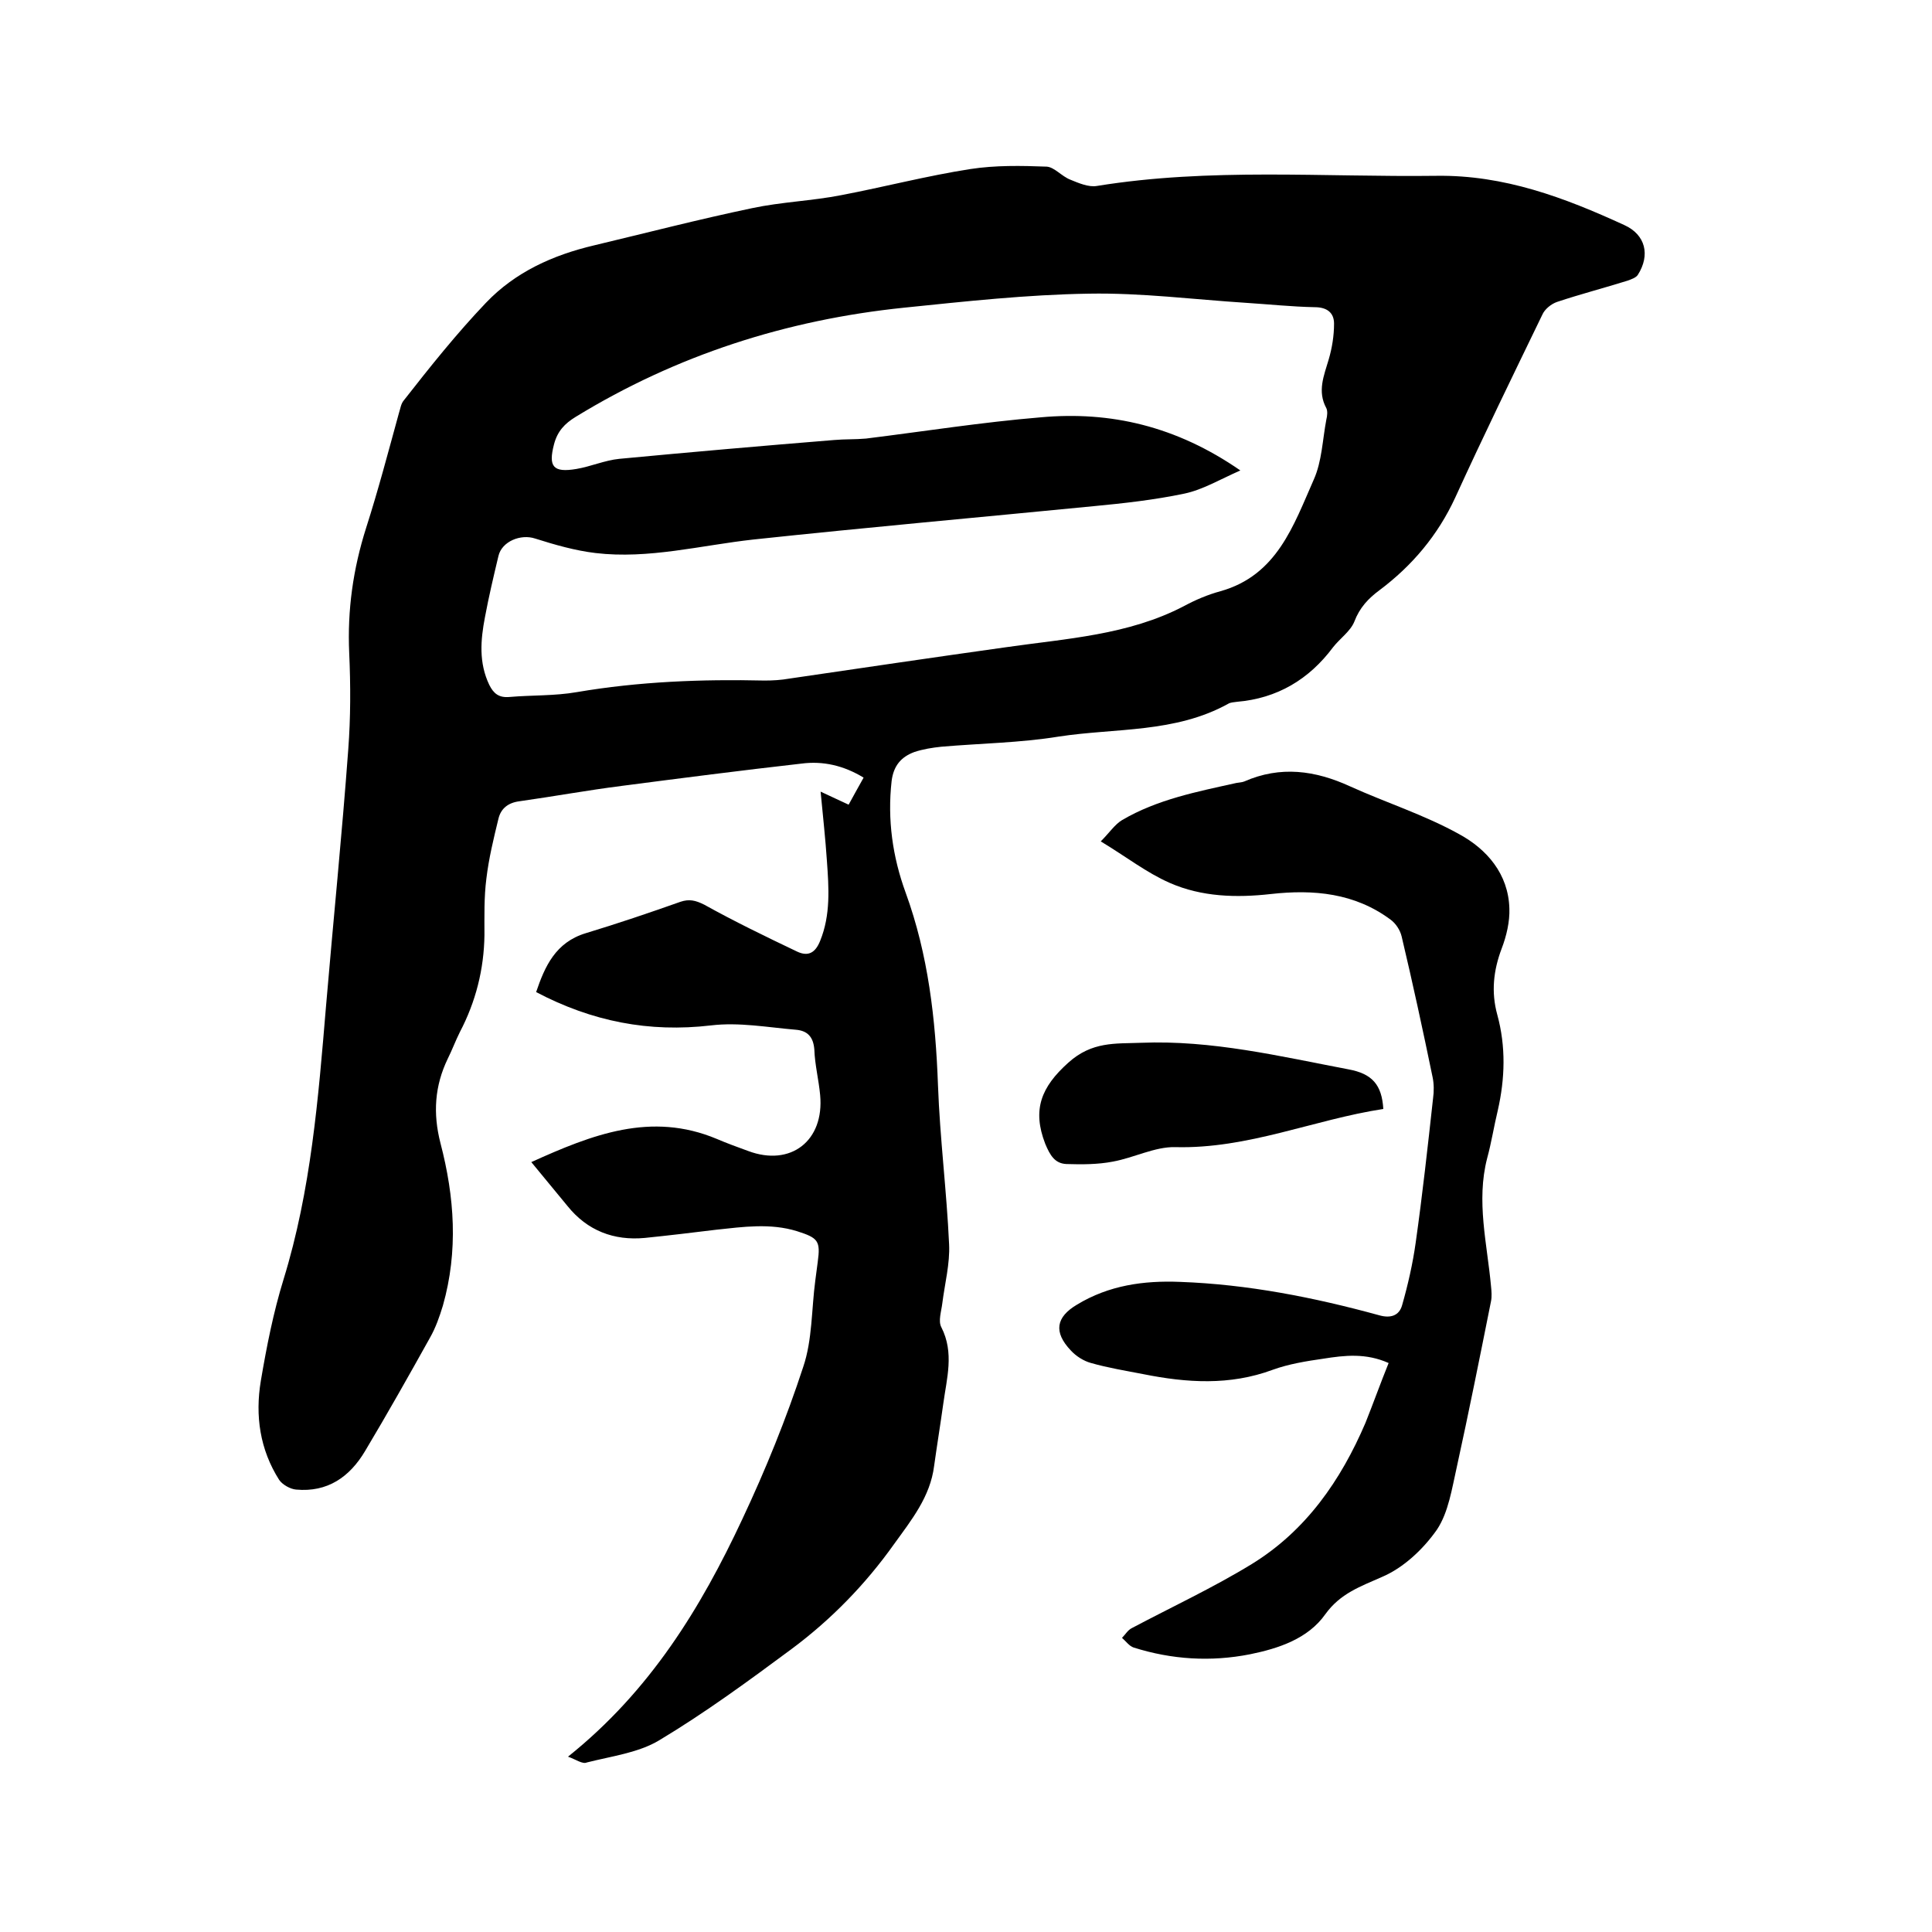 <svg enable-background="new 0 0 400 400" viewBox="0 0 400 400" xmlns="http://www.w3.org/2000/svg"><path d="m117.6 363.7c17-13.6 27.5-30.8 36.1-49.2 4.8-10.2 9.1-20.8 12.6-31.5 1.9-5.6 1.7-11.9 2.5-17.9.2-1.3.3-2.5.5-3.8.6-4.4.1-5-4.3-6.4-5.5-1.7-11.1-.9-16.7-.3-4.9.6-9.9 1.2-14.8 1.7-6.4.6-11.9-1.5-16-6.6-2.4-2.9-4.8-5.8-7.5-9.1 12.6-5.7 24.8-10.5 38.4-4.8 2.1.9 4.3 1.7 6.5 2.5 8.8 3.3 15.8-2.1 14.9-11.6-.3-3.2-1.1-6.3-1.2-9.4-.2-2.6-1.4-3.9-3.8-4.1-5.9-.5-11.8-1.6-17.6-.9-12.8 1.5-24.6-.8-36.2-6.9 1.8-5.3 4-10.3 10.3-12.2 6.6-2 13.1-4.2 19.6-6.5 1.8-.6 3.1-.3 4.9.6 6.3 3.5 12.7 6.6 19.2 9.7 2.3 1.1 3.8.3 4.8-2.2 2.2-5.4 1.8-11 1.4-16.6-.3-4.5-.8-9-1.3-14.3 2.2 1 3.8 1.8 5.8 2.7.9-1.6 1.9-3.5 3.1-5.6-4.1-2.5-8.4-3.5-12.9-2.9-12.4 1.4-24.8 3-37.1 4.6-7.1.9-14.2 2.2-21.3 3.2-2.3.3-3.8 1.5-4.3 3.6-1 4.1-2 8.2-2.5 12.4-.5 3.9-.4 7.8-.4 11.7-.1 7.1-1.8 13.8-5.1 20.1-.9 1.8-1.6 3.7-2.5 5.5-2.7 5.6-3.1 11.3-1.5 17.5 2.9 11.1 3.7 22.3.5 33.6-.7 2.3-1.5 4.6-2.7 6.7-4.4 7.9-8.8 15.7-13.4 23.4-3.2 5.4-7.8 8.6-14.3 8-1.2-.1-2.8-1-3.5-2-4-6.3-5-13.3-3.8-20.5 1.2-7.1 2.6-14.2 4.7-21 5.7-18.5 7.2-37.5 8.8-56.6 1.5-17.7 3.3-35.4 4.6-53.1.5-6.6.5-13.3.2-20-.4-8.9.8-17.4 3.5-25.9 2.5-7.8 4.6-15.8 6.8-23.8.3-.9.4-1.9 1-2.6 5.4-6.9 10.9-13.8 17-20.2s13.9-9.9 22.4-11.9c10.9-2.6 21.7-5.4 32.7-7.7 6.1-1.3 12.4-1.5 18.5-2.7 8.9-1.7 17.7-4 26.7-5.4 5.2-.8 10.5-.7 15.8-.5 1.6.1 3.1 2 4.9 2.7 1.7.7 3.8 1.6 5.5 1.3 23.4-3.8 46.9-1.8 70.3-2.1 14-.2 26.5 4.5 38.9 10.2 4.4 2 5.4 6.2 2.8 10.3-.4.6-1.3.9-2.1 1.2-4.8 1.5-9.8 2.8-14.6 4.4-1.2.4-2.6 1.5-3.1 2.7-6.1 12.6-12.2 25.1-18 37.8-3.6 7.8-8.9 14.1-15.7 19.2-2.3 1.7-4.1 3.6-5.2 6.5-.8 2-3 3.5-4.4 5.3-5 6.7-11.6 10.6-19.9 11.3-.6.1-1.3.1-1.8.4-11 6.1-23.4 5-35.1 6.8-8 1.3-16.2 1.4-24.3 2.1-1.9.2-3.8.5-5.6 1.1-2.7 1-4.3 2.8-4.7 6-.9 8 .2 15.7 2.9 23.1 4.7 12.9 6.2 26.2 6.7 39.9.4 11 1.8 21.9 2.3 32.9.2 4-.9 8.2-1.4 12.2-.2 1.7-.9 3.7-.2 5 2.7 5.3 1.1 10.6.4 15.8-.6 4.3-1.3 8.6-1.9 12.9-.8 6.4-4.7 11.2-8.3 16.2-5.9 8.3-13 15.6-21.2 21.7-8.9 6.6-17.9 13.2-27.4 18.9-4.3 2.6-9.9 3.3-15 4.6-.9.4-2.2-.6-3.9-1.2zm139.2-266.3c-4.3 1.9-7.8 4-11.6 4.8-6.2 1.3-12.5 2-18.8 2.6-23.5 2.3-47 4.4-70.4 6.9-10.9 1.2-21.7 4.1-32.7 2.8-4.2-.5-8.4-1.7-12.5-3-3-1-6.9.6-7.6 3.6-1 4.2-2 8.4-2.8 12.7-.9 4.7-1.3 9.4.9 14 .9 1.8 2 2.7 4.2 2.5 4.6-.4 9.3-.2 13.9-1 12.9-2.2 25.9-2.7 38.9-2.4 1.7 0 3.4-.1 5.1-.4 15-2.2 29.9-4.4 44.9-6.5 12.5-1.8 25.3-2.5 36.8-8.5 2.4-1.3 5-2.4 7.6-3.1 11.7-3.3 15.1-13.6 19.3-23.1 1.7-3.8 1.8-8.2 2.6-12.4.2-.8.3-1.8 0-2.4-1.9-3.5-.5-6.7.5-10.1.7-2.4 1.1-4.9 1.1-7.4 0-2.2-1.4-3.4-4-3.4-4.8-.1-9.5-.6-14.2-.9-10.9-.7-21.7-2.1-32.6-1.9-12.8.2-25.5 1.6-38.2 2.9-24.3 2.5-47.1 9.8-68 22.6-2.3 1.4-3.8 3-4.5 5.7-1.2 4.6-.2 5.9 4.6 5.1 3-.5 5.9-1.8 8.9-2.1 14.8-1.4 29.7-2.7 44.5-3.9 2.2-.2 4.4-.1 6.6-.3 12.1-1.5 24.1-3.4 36.2-4.4 14.4-1.3 28 1.8 41.3 11z"/><path d="m287.5 282.2c-4.7-2.1-9.1-1.6-13.5-.9-3.5.5-7.2 1.1-10.5 2.3-8.9 3.3-17.8 2.7-26.8.9-3.6-.7-7.3-1.3-10.8-2.3-1.5-.4-3.1-1.4-4.2-2.6-3.6-3.8-3.1-6.9 1.3-9.5 6.6-4 13.8-5 21.3-4.7 14 .5 27.7 3.2 41.2 6.9 2.4.7 4.2.1 4.8-2.1 1.2-4.2 2.2-8.6 2.8-12.9 1.4-9.9 2.5-19.9 3.6-29.9.2-1.4.2-3-.1-4.4-2-9.7-4.1-19.4-6.4-29.1-.3-1.3-1.2-2.7-2.3-3.5-7.4-5.5-15.9-6.3-24.8-5.3-7.1.8-14.3.6-20.9-2.3-4.8-2.1-9-5.4-14.3-8.6 1.8-1.8 2.9-3.5 4.4-4.4 7.3-4.3 15.6-5.9 23.7-7.7.5-.1 1.1-.1 1.6-.3 7.5-3.3 14.7-2.3 21.9 1 7.5 3.4 15.4 5.9 22.6 9.9 5.7 3.1 10.2 8.2 10.4 15.4.1 2.7-.6 5.7-1.6 8.3-1.7 4.5-2.2 9-.9 13.7 1.8 6.6 1.6 13.2.1 19.8-.8 3.3-1.3 6.6-2.2 9.9-2.3 8.9 0 17.7.8 26.5.1 1 .2 2.1 0 3.1-2.3 11.5-4.6 23-7.1 34.4-1 4.4-1.7 9.3-4.1 12.9-2.8 4-6.9 7.9-11.4 9.8-4.5 2-8.6 3.4-11.7 7.7-3.6 5.1-9.7 7.1-15.6 8.3-8.1 1.6-16.2 1.1-24.1-1.4-.9-.3-1.6-1.3-2.4-2 .7-.7 1.2-1.6 2-2 8.3-4.4 16.9-8.4 24.9-13.3 11.2-6.9 18.4-17.3 23.5-29.2 1.6-4 3.1-8.2 4.8-12.4z"/><path d="m286.4 229.6c-14.4 2.2-28 8.3-43.1 7.9-4.2-.1-8.5 2.2-12.9 3-3.1.6-6.4.6-9.6.5-2.4-.1-3.4-1.8-4.4-4.2-2.7-7-.9-11.7 4.8-16.8 4.9-4.4 9.7-3.9 15-4.1 14.7-.6 28.8 2.8 43 5.5 4.9.9 6.9 3.2 7.2 8.2z"/></svg>